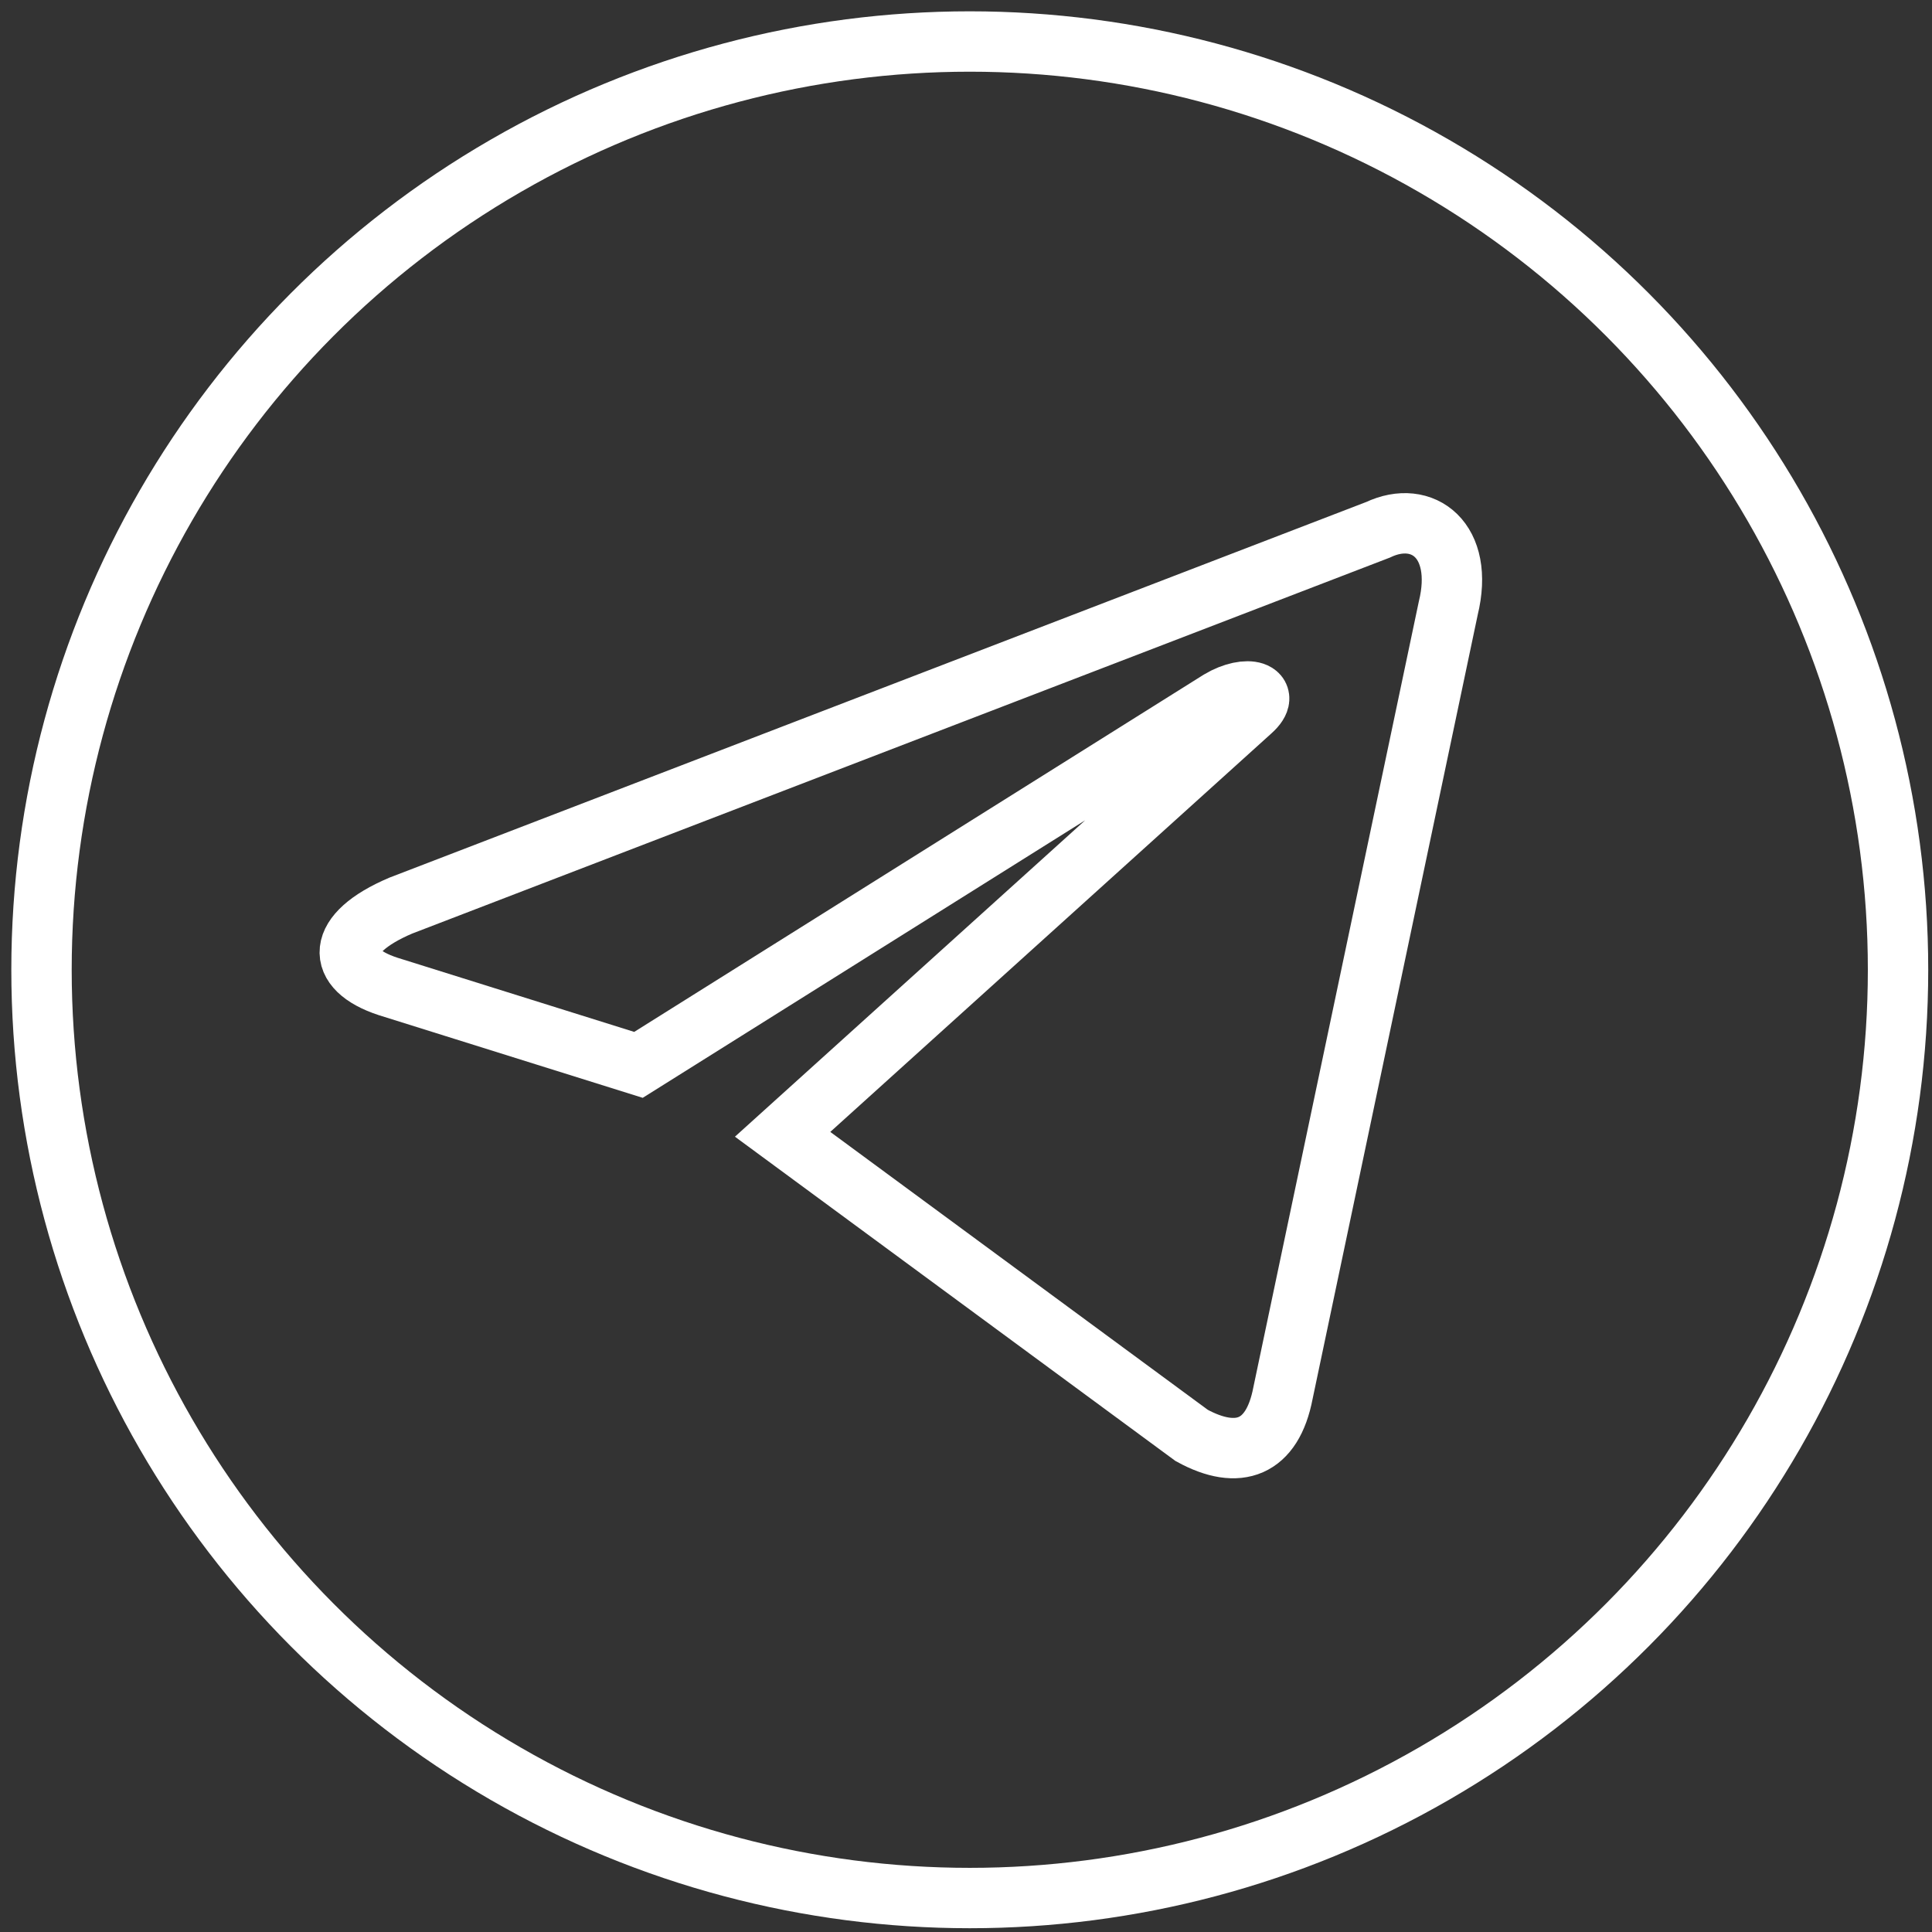 <?xml version="1.0" encoding="UTF-8"?> <svg xmlns="http://www.w3.org/2000/svg" xmlns:xlink="http://www.w3.org/1999/xlink" version="1.1" id="Layer_1" x="0px" y="0px" viewBox="0 0 256 256" style="enable-background:new 0 0 256 256;" xml:space="preserve"><rect x="0" y="0" width="256" height="256" fill="#333333" stroke="none"/> <style type="text/css"> .st0{fill:none;stroke:#FFFFFF;stroke-width:8;stroke-miterlimit:10;} </style> <path class="st0" d="M103.7,150.3l54.2,39.9c6.2,3.4,10.7,1.7,12.1-5.6l21.9-104c2.2-9-3.4-13.2-9.3-10.4L53.1,120 c-8.7,3.7-8.7,8.4-1.7,10.7l33.2,10.4l77-48.3c3.7-2.2,7-1.1,4.2,1.4L103.7,150.3z"></path> <circle class="st0" cx="128.5" cy="128.5" r="123"></circle> </svg> 